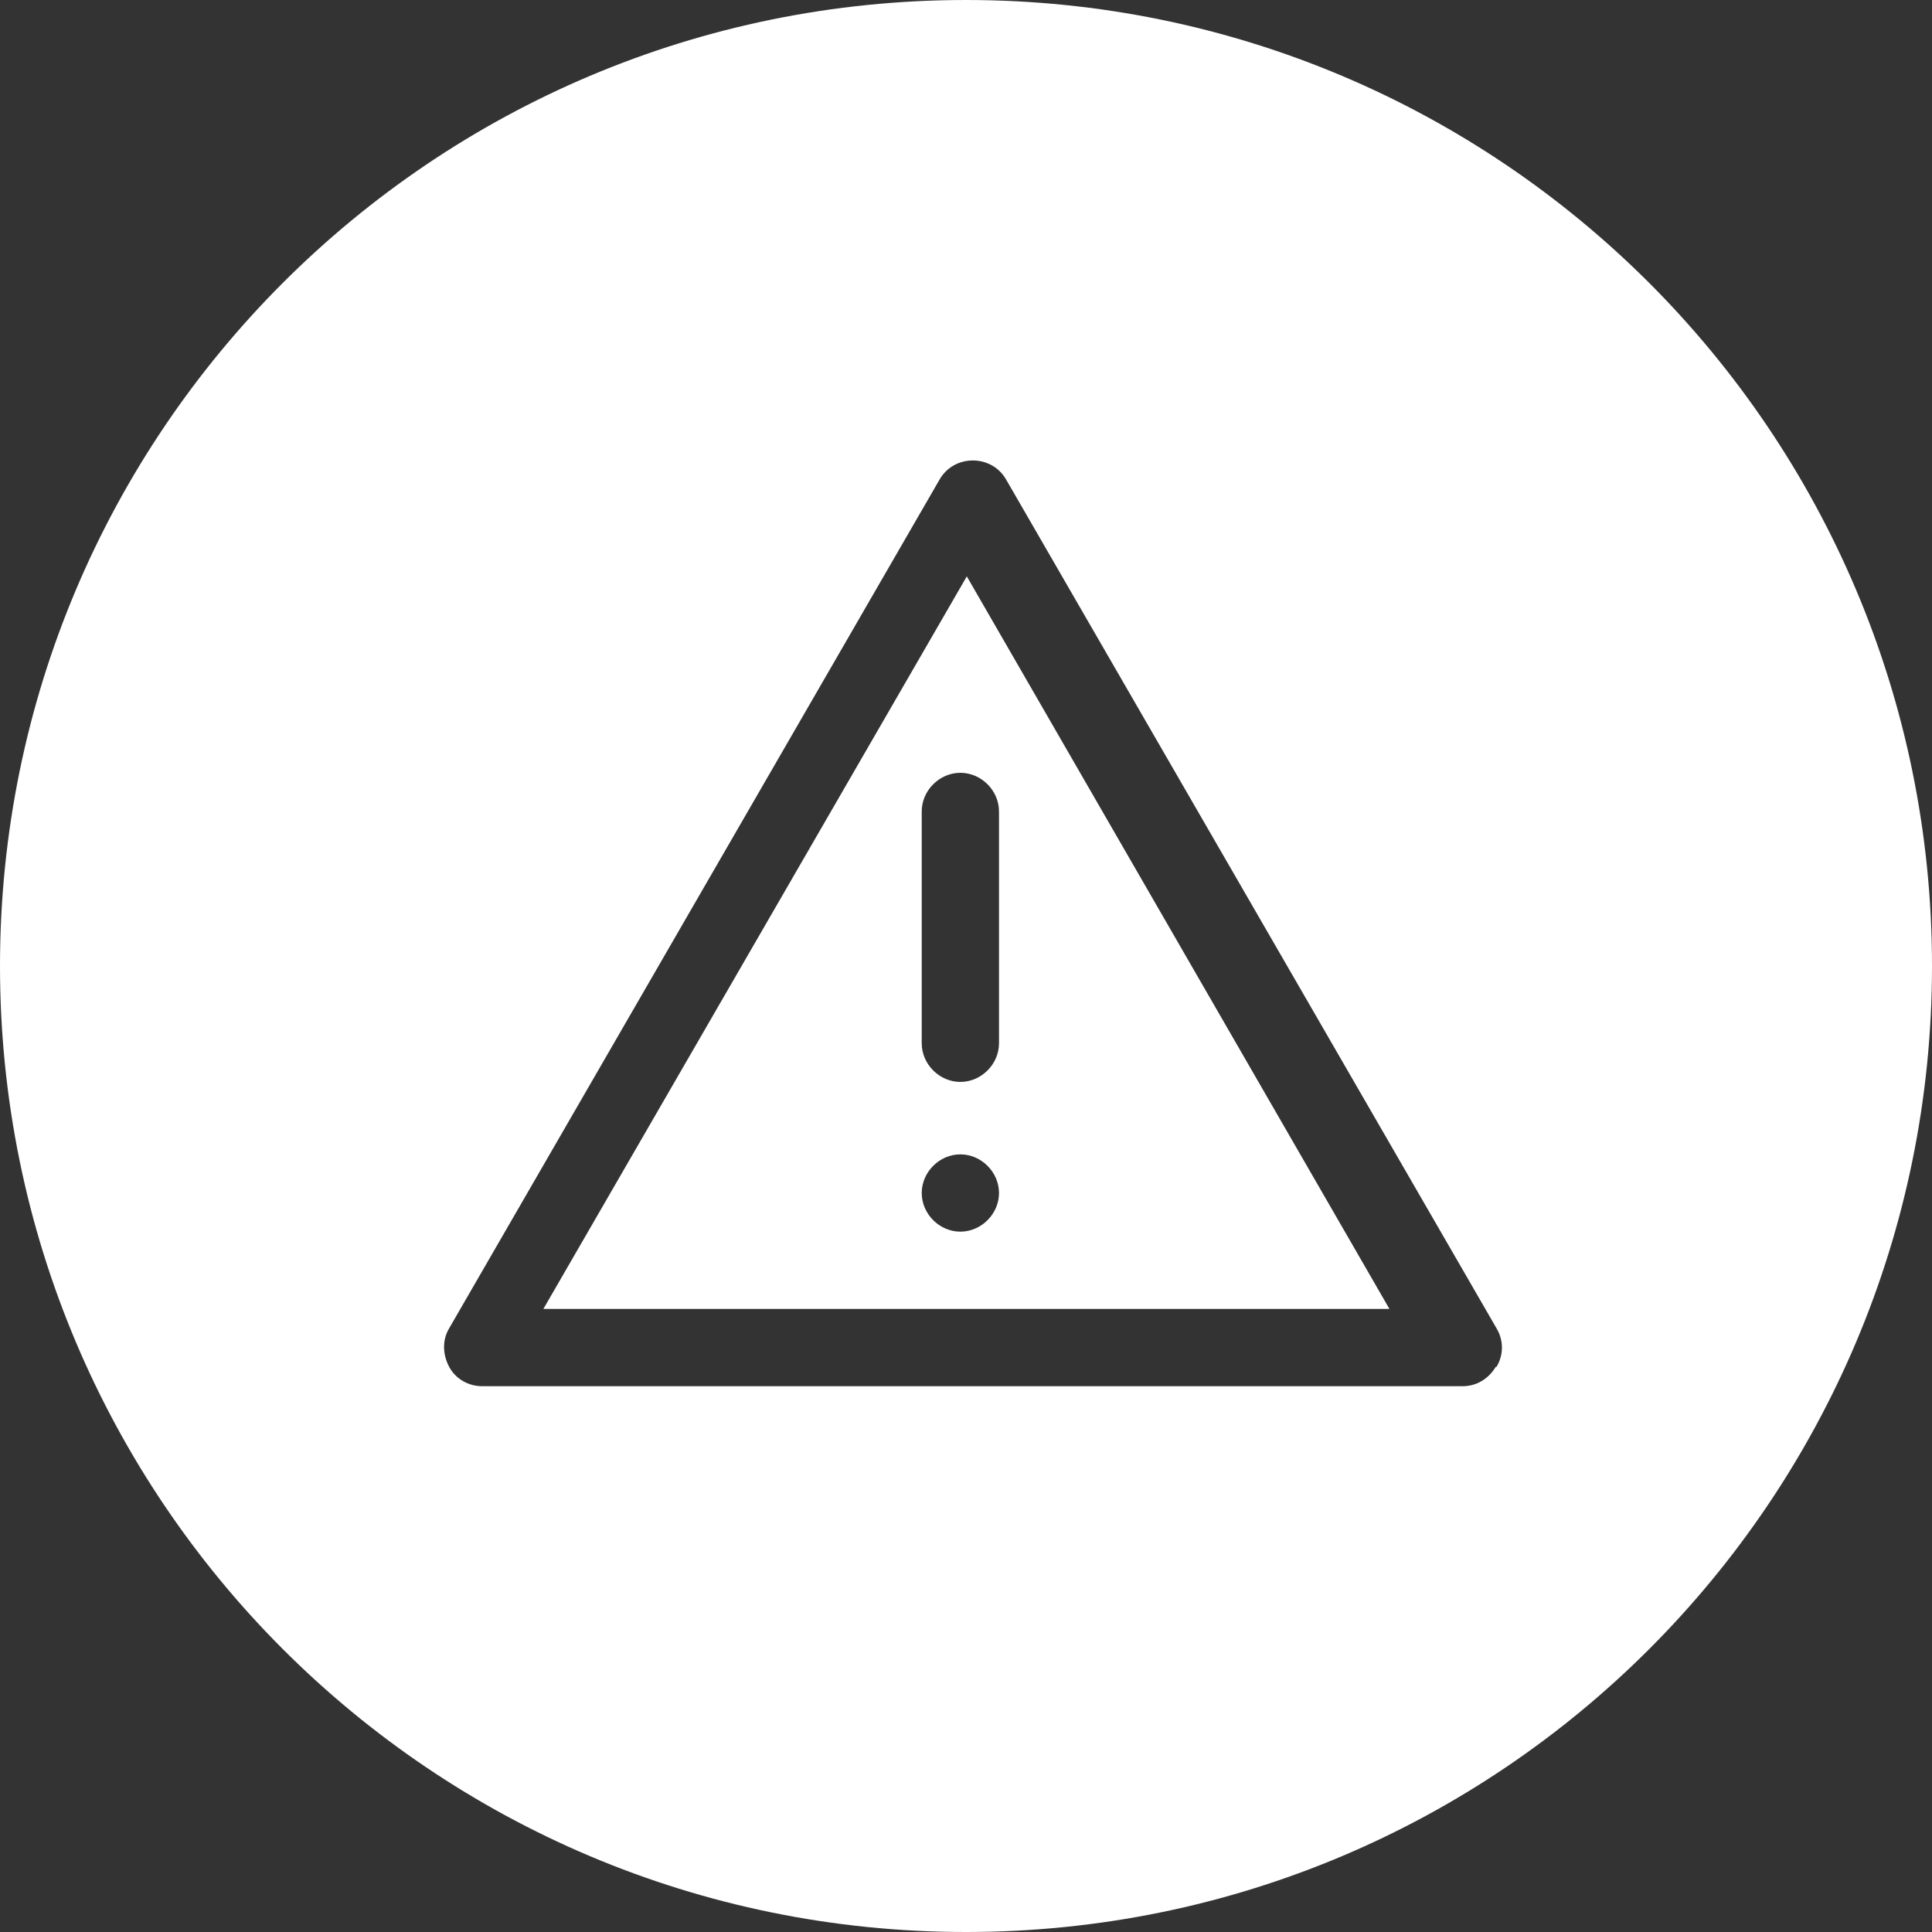 <svg xmlns="http://www.w3.org/2000/svg" viewBox="0 0 24 24"><rect x="0" y="0" width="24" height="24" fill="#333333" stroke="none"/><path d="M6.75 16.26h10.51l-5.25-9.1-5.26 9.1Zm5.18-.96c-.26 0-.48-.22-.48-.48s.22-.48.48-.48.48.22.48.48-.22.48-.48.48Zm.48-5.22v2.88c0 .26-.22.48-.48.48s-.48-.22-.48-.48v-2.88c0-.26.22-.48.48-.48s.48.22.48.48Z" style="fill:#fff"/><path d="M12 0C5.37 0 0 5.37 0 12s5.37 12 12 12 12-5.37 12-12S18.63 0 12 0Zm6.58 16.98c-.09.15-.24.24-.41.24H5.99c-.17 0-.33-.09-.41-.24s-.09-.33 0-.48l6.09-10.54c.18-.32.65-.32.83 0l6.09 10.54c.09.15.09.33 0 .48Z" style="fill:#fff"/></svg>